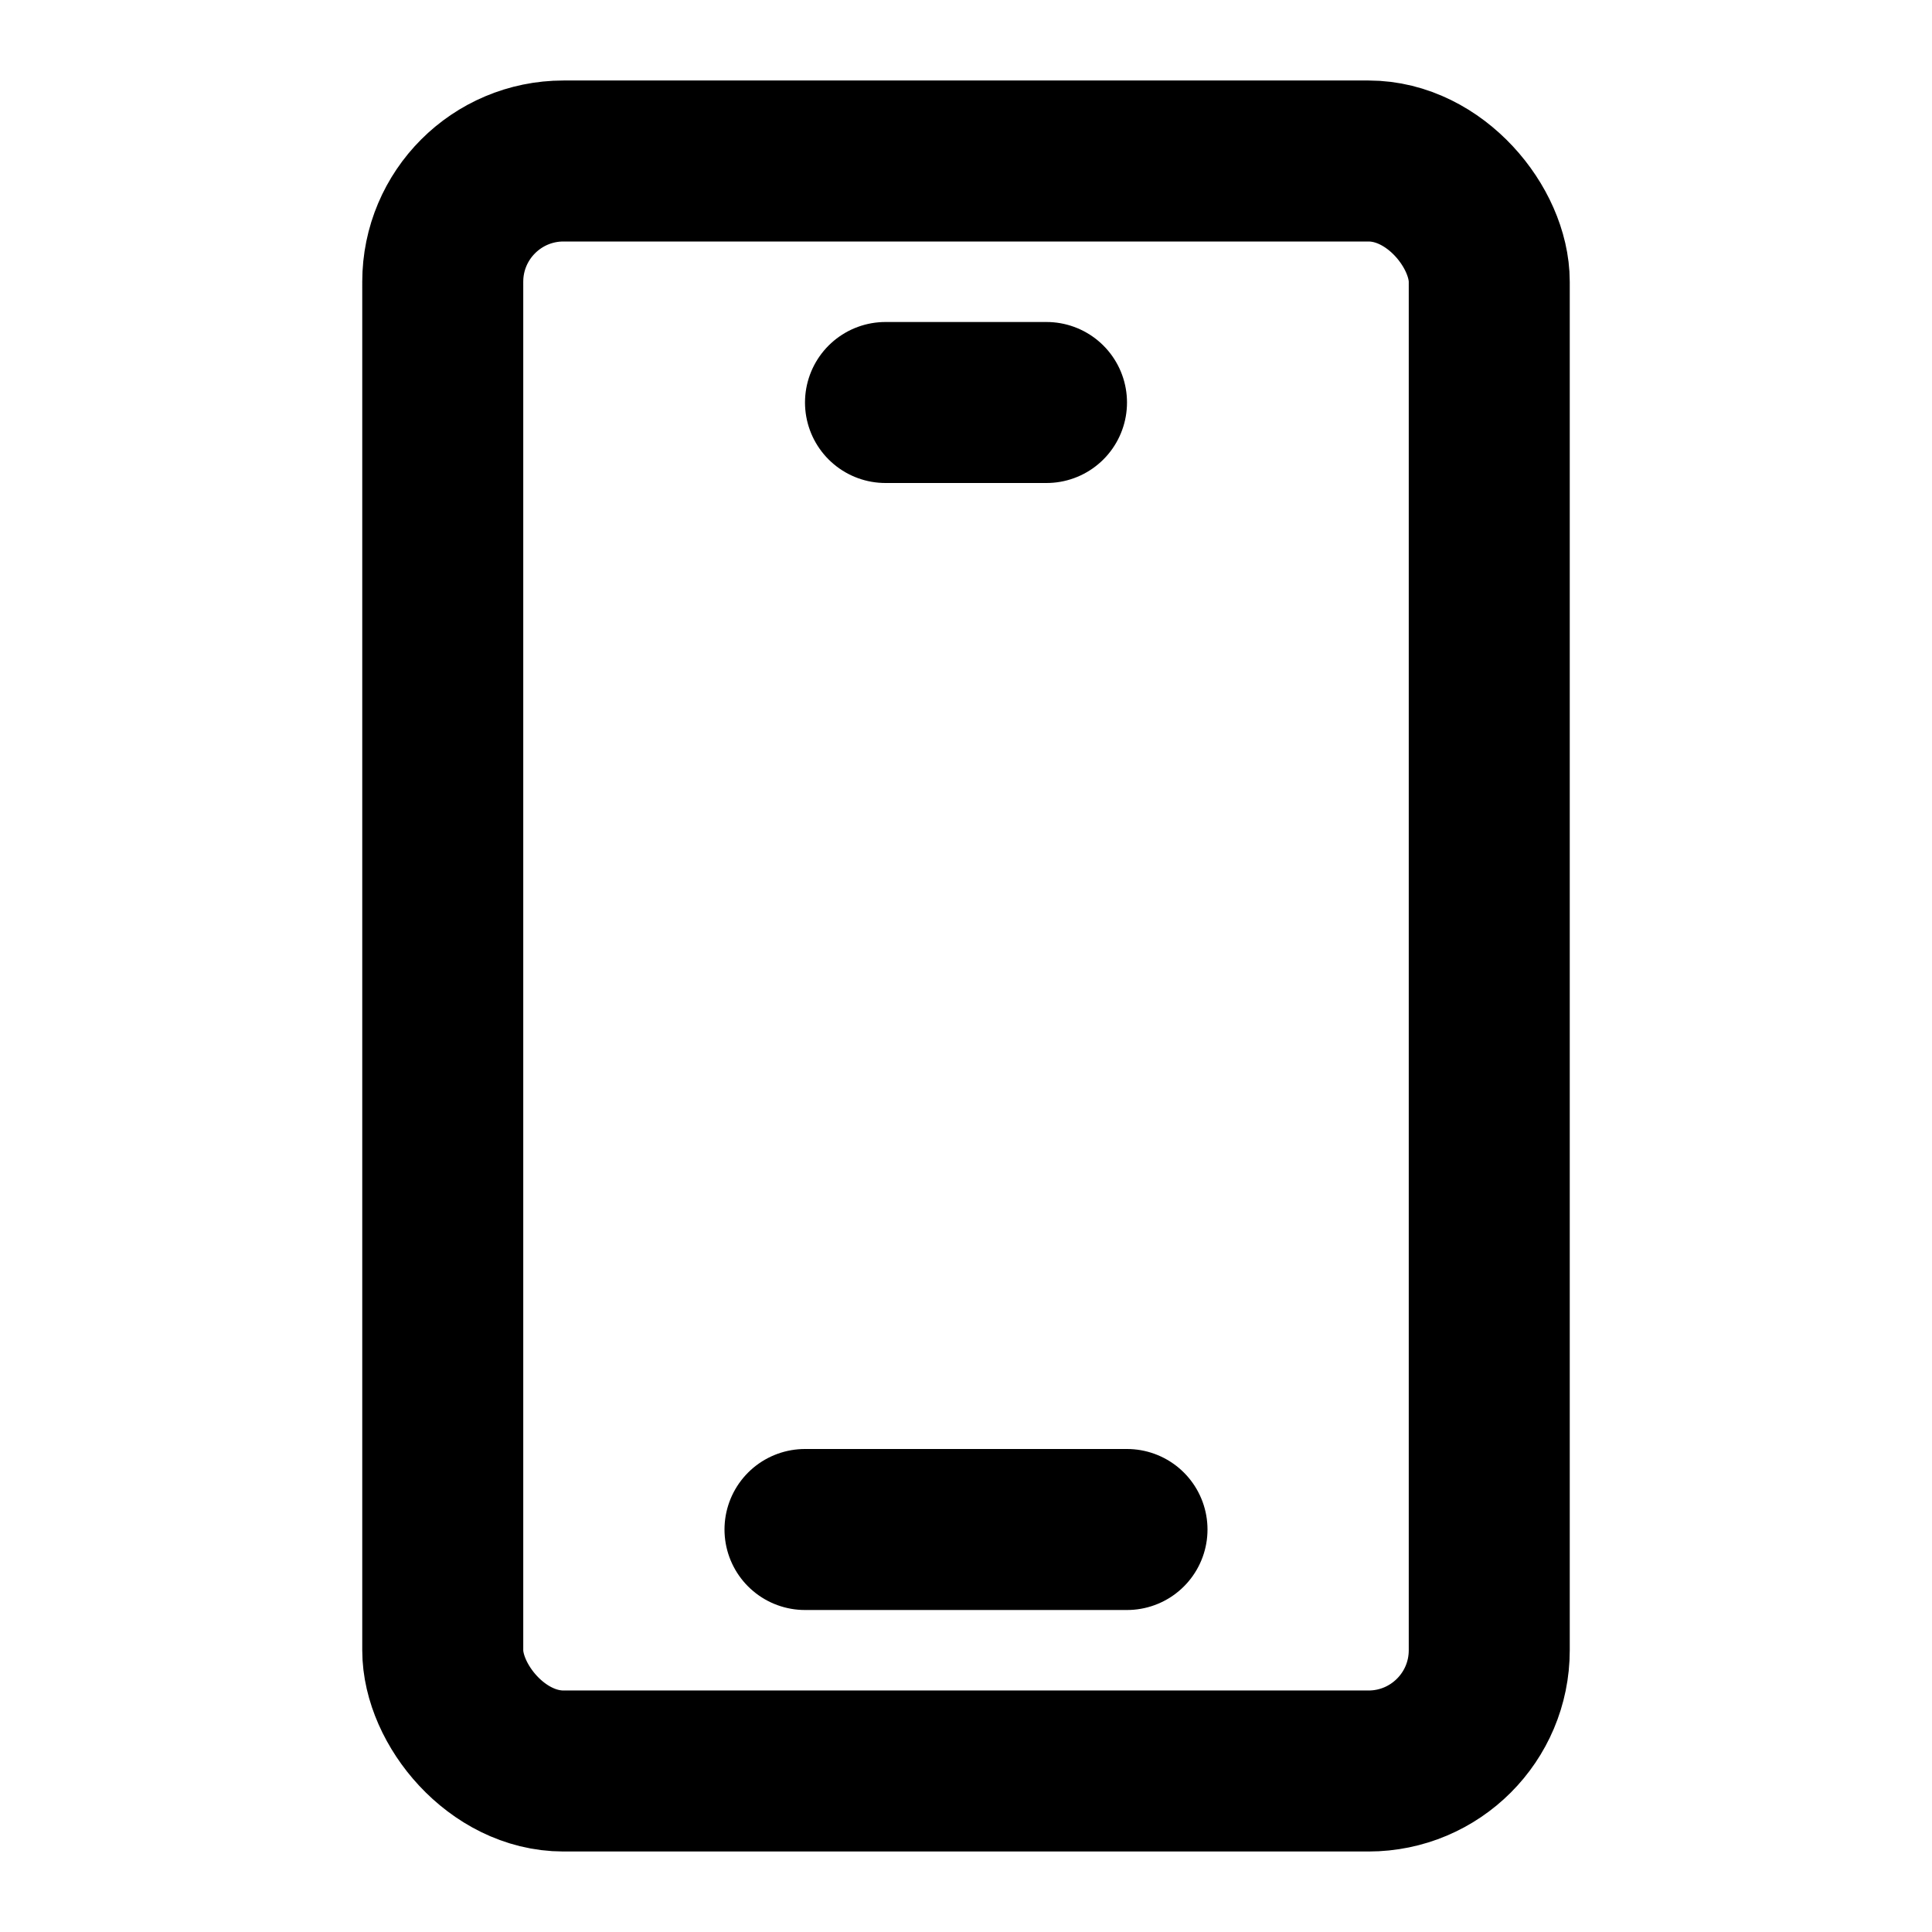 <?xml version="1.0" encoding="UTF-8"?>
<svg width="56px" height="56px" viewBox="0 0 48 48" version="1.1" xmlns="http://www.w3.org/2000/svg" xmlns:xlink="http://www.w3.org/1999/xlink" class="ios">
    <g fill="none" stroke="currentColor" stroke-width="4">
        <rect width="26" height="40" x="11" y="4" rx="3"></rect>
        <path stroke-linecap="round" stroke-linejoin="round" d="M22 10h4m-6 28h8"></path>
    </g>
</svg>
